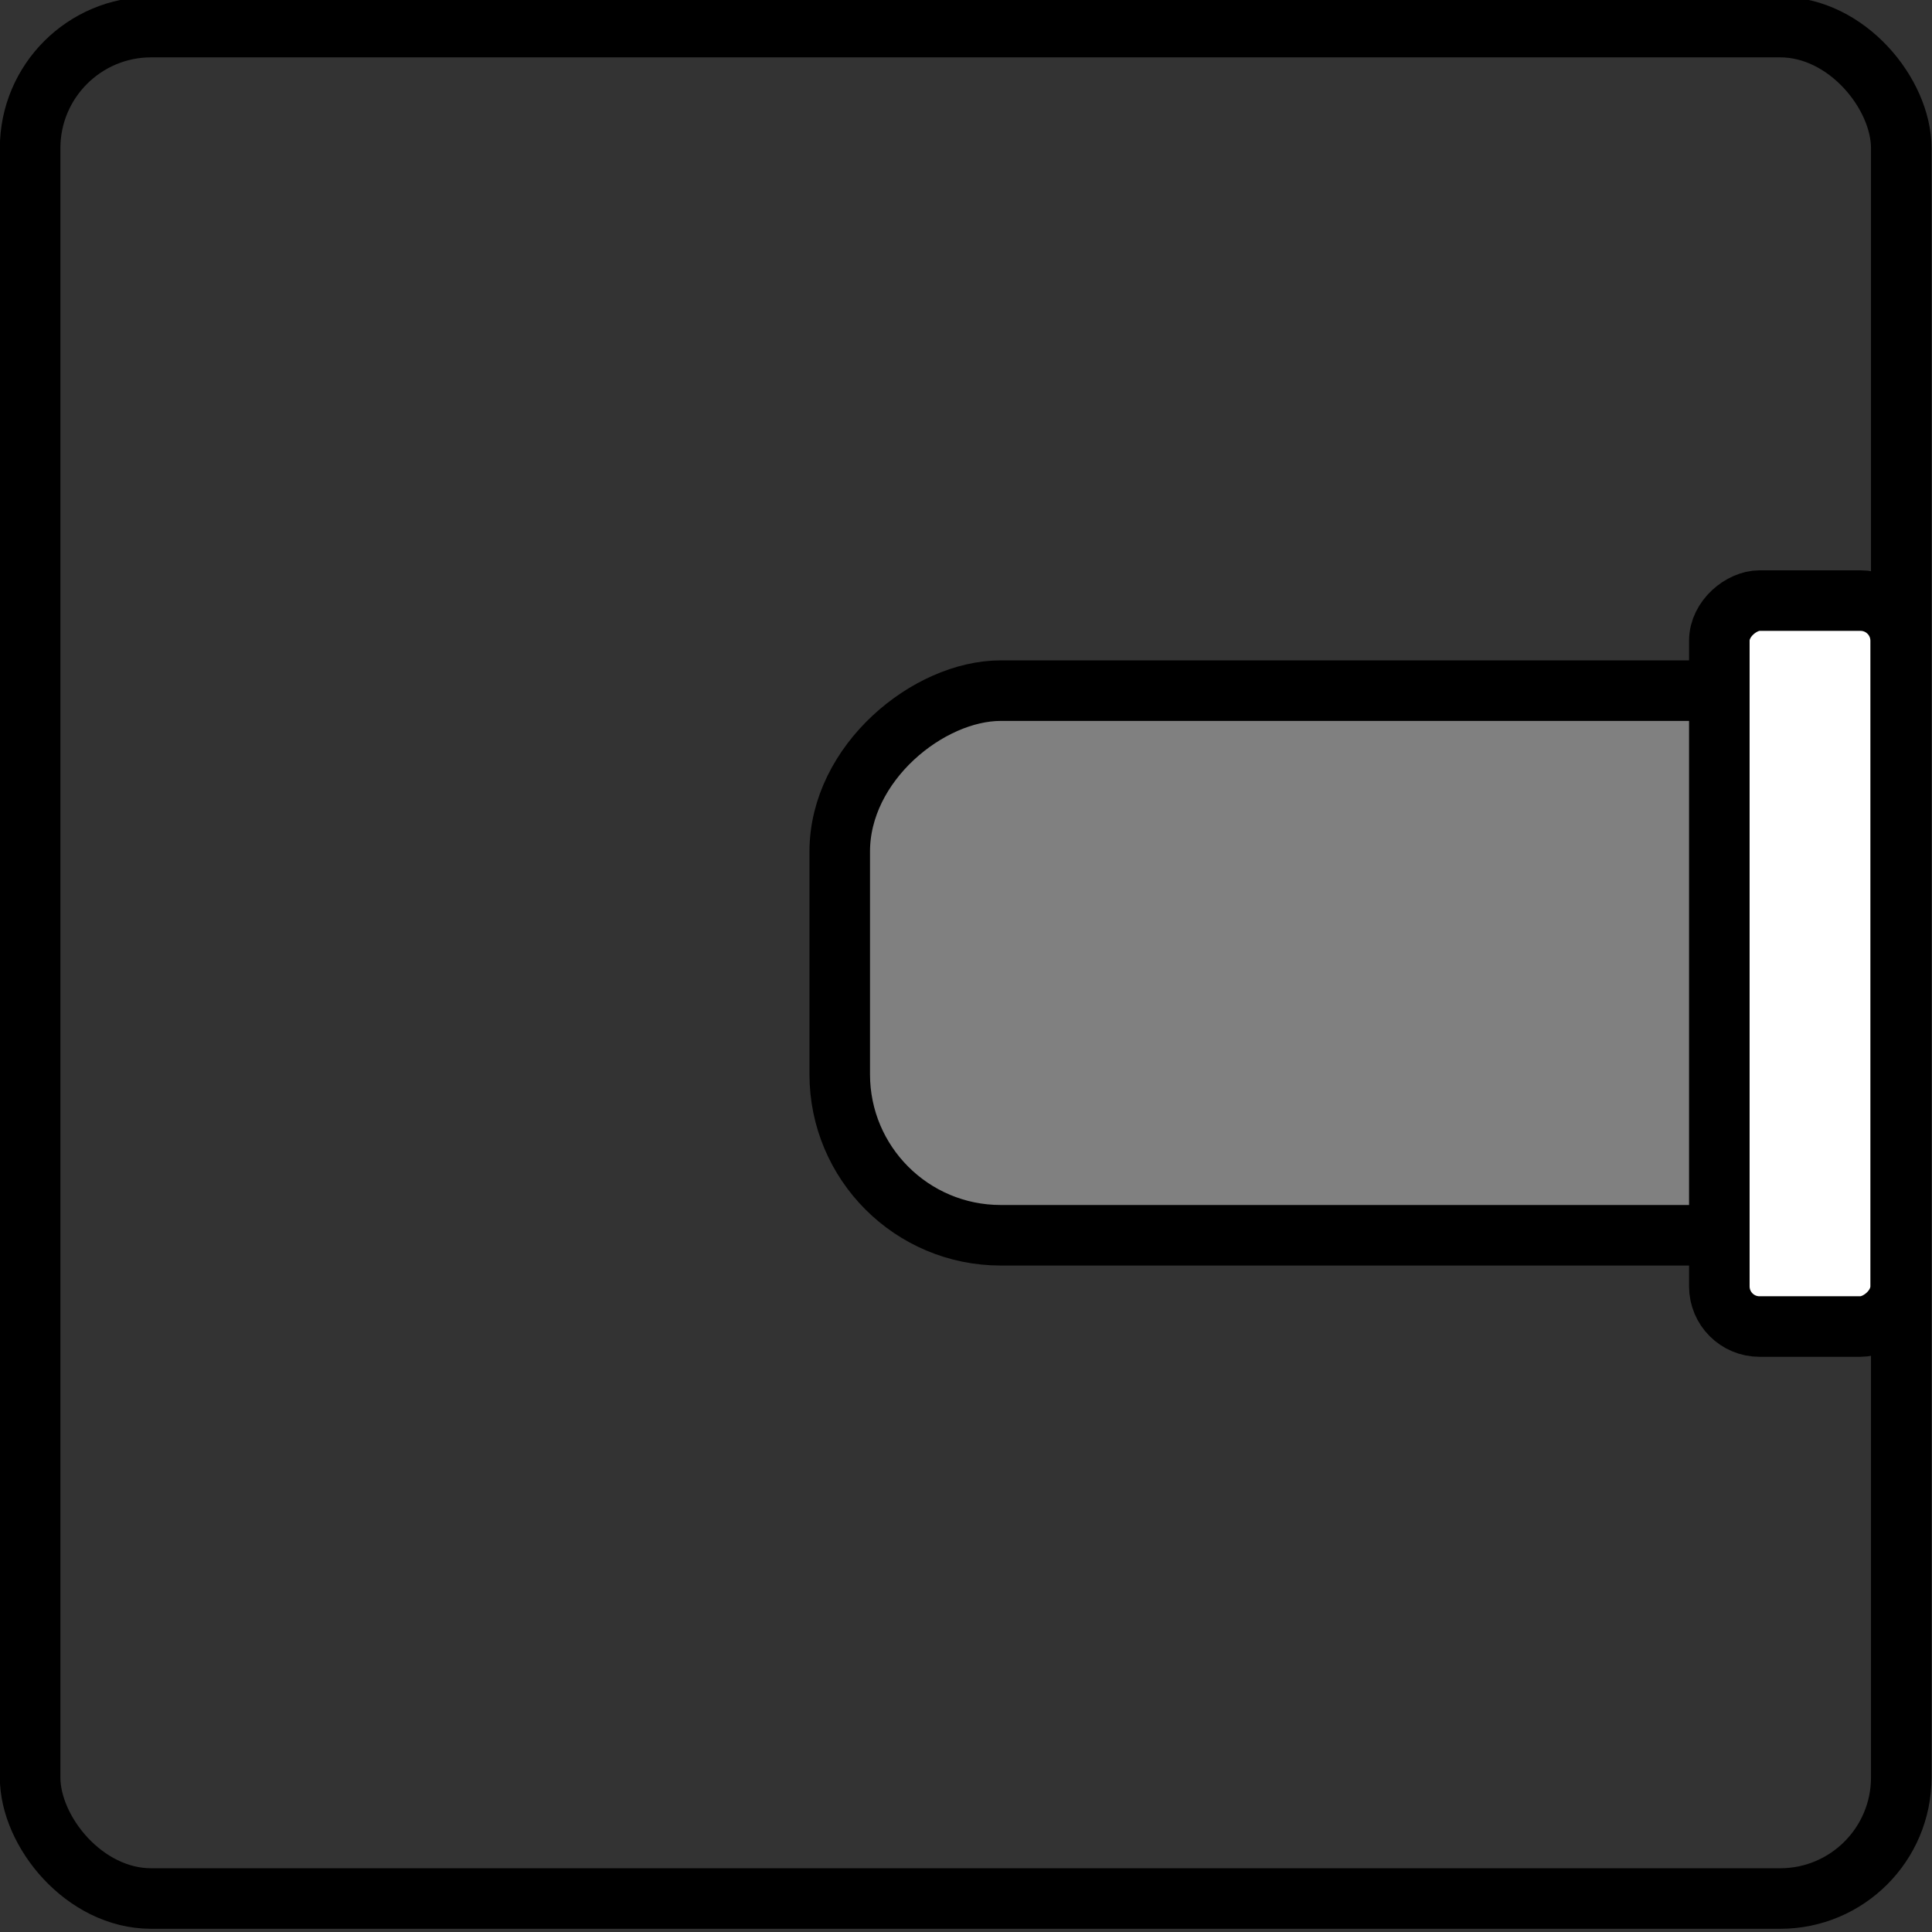 <?xml version="1.0" encoding="UTF-8"?>
<svg width="24" height="24" version="1.1" viewBox="0 0 6.35 6.35" xmlns="http://www.w3.org/2000/svg">
	<rect x="0" y="0" width="6.35" height="6.35" fill="#333333" stroke="none"/>
	<g transform="translate(0 -290.65)">
		<g transform="rotate(180 3.174 293.82)" stroke="#000" stroke-linejoin="round">
			<rect x=".099" y="290.75" width="6.15" height="6.151" rx=".398" ry=".398" fill="none" stroke-width=".199" style="paint-order:normal"/>
			<rect transform="rotate(90)" x="292.93" y="-3.588" width="1.79" height="3.488" rx=".529" ry=".529" fill="#808080" stroke-width=".199" style="paint-order:normal"/>
			<rect transform="rotate(90)" x="292.63" y="-.697" width="2.386" height=".596" rx=".132" ry=".132" fill="#fff" stroke-width=".199" style="paint-order:normal"/>
		</g>
	</g>
</svg>
